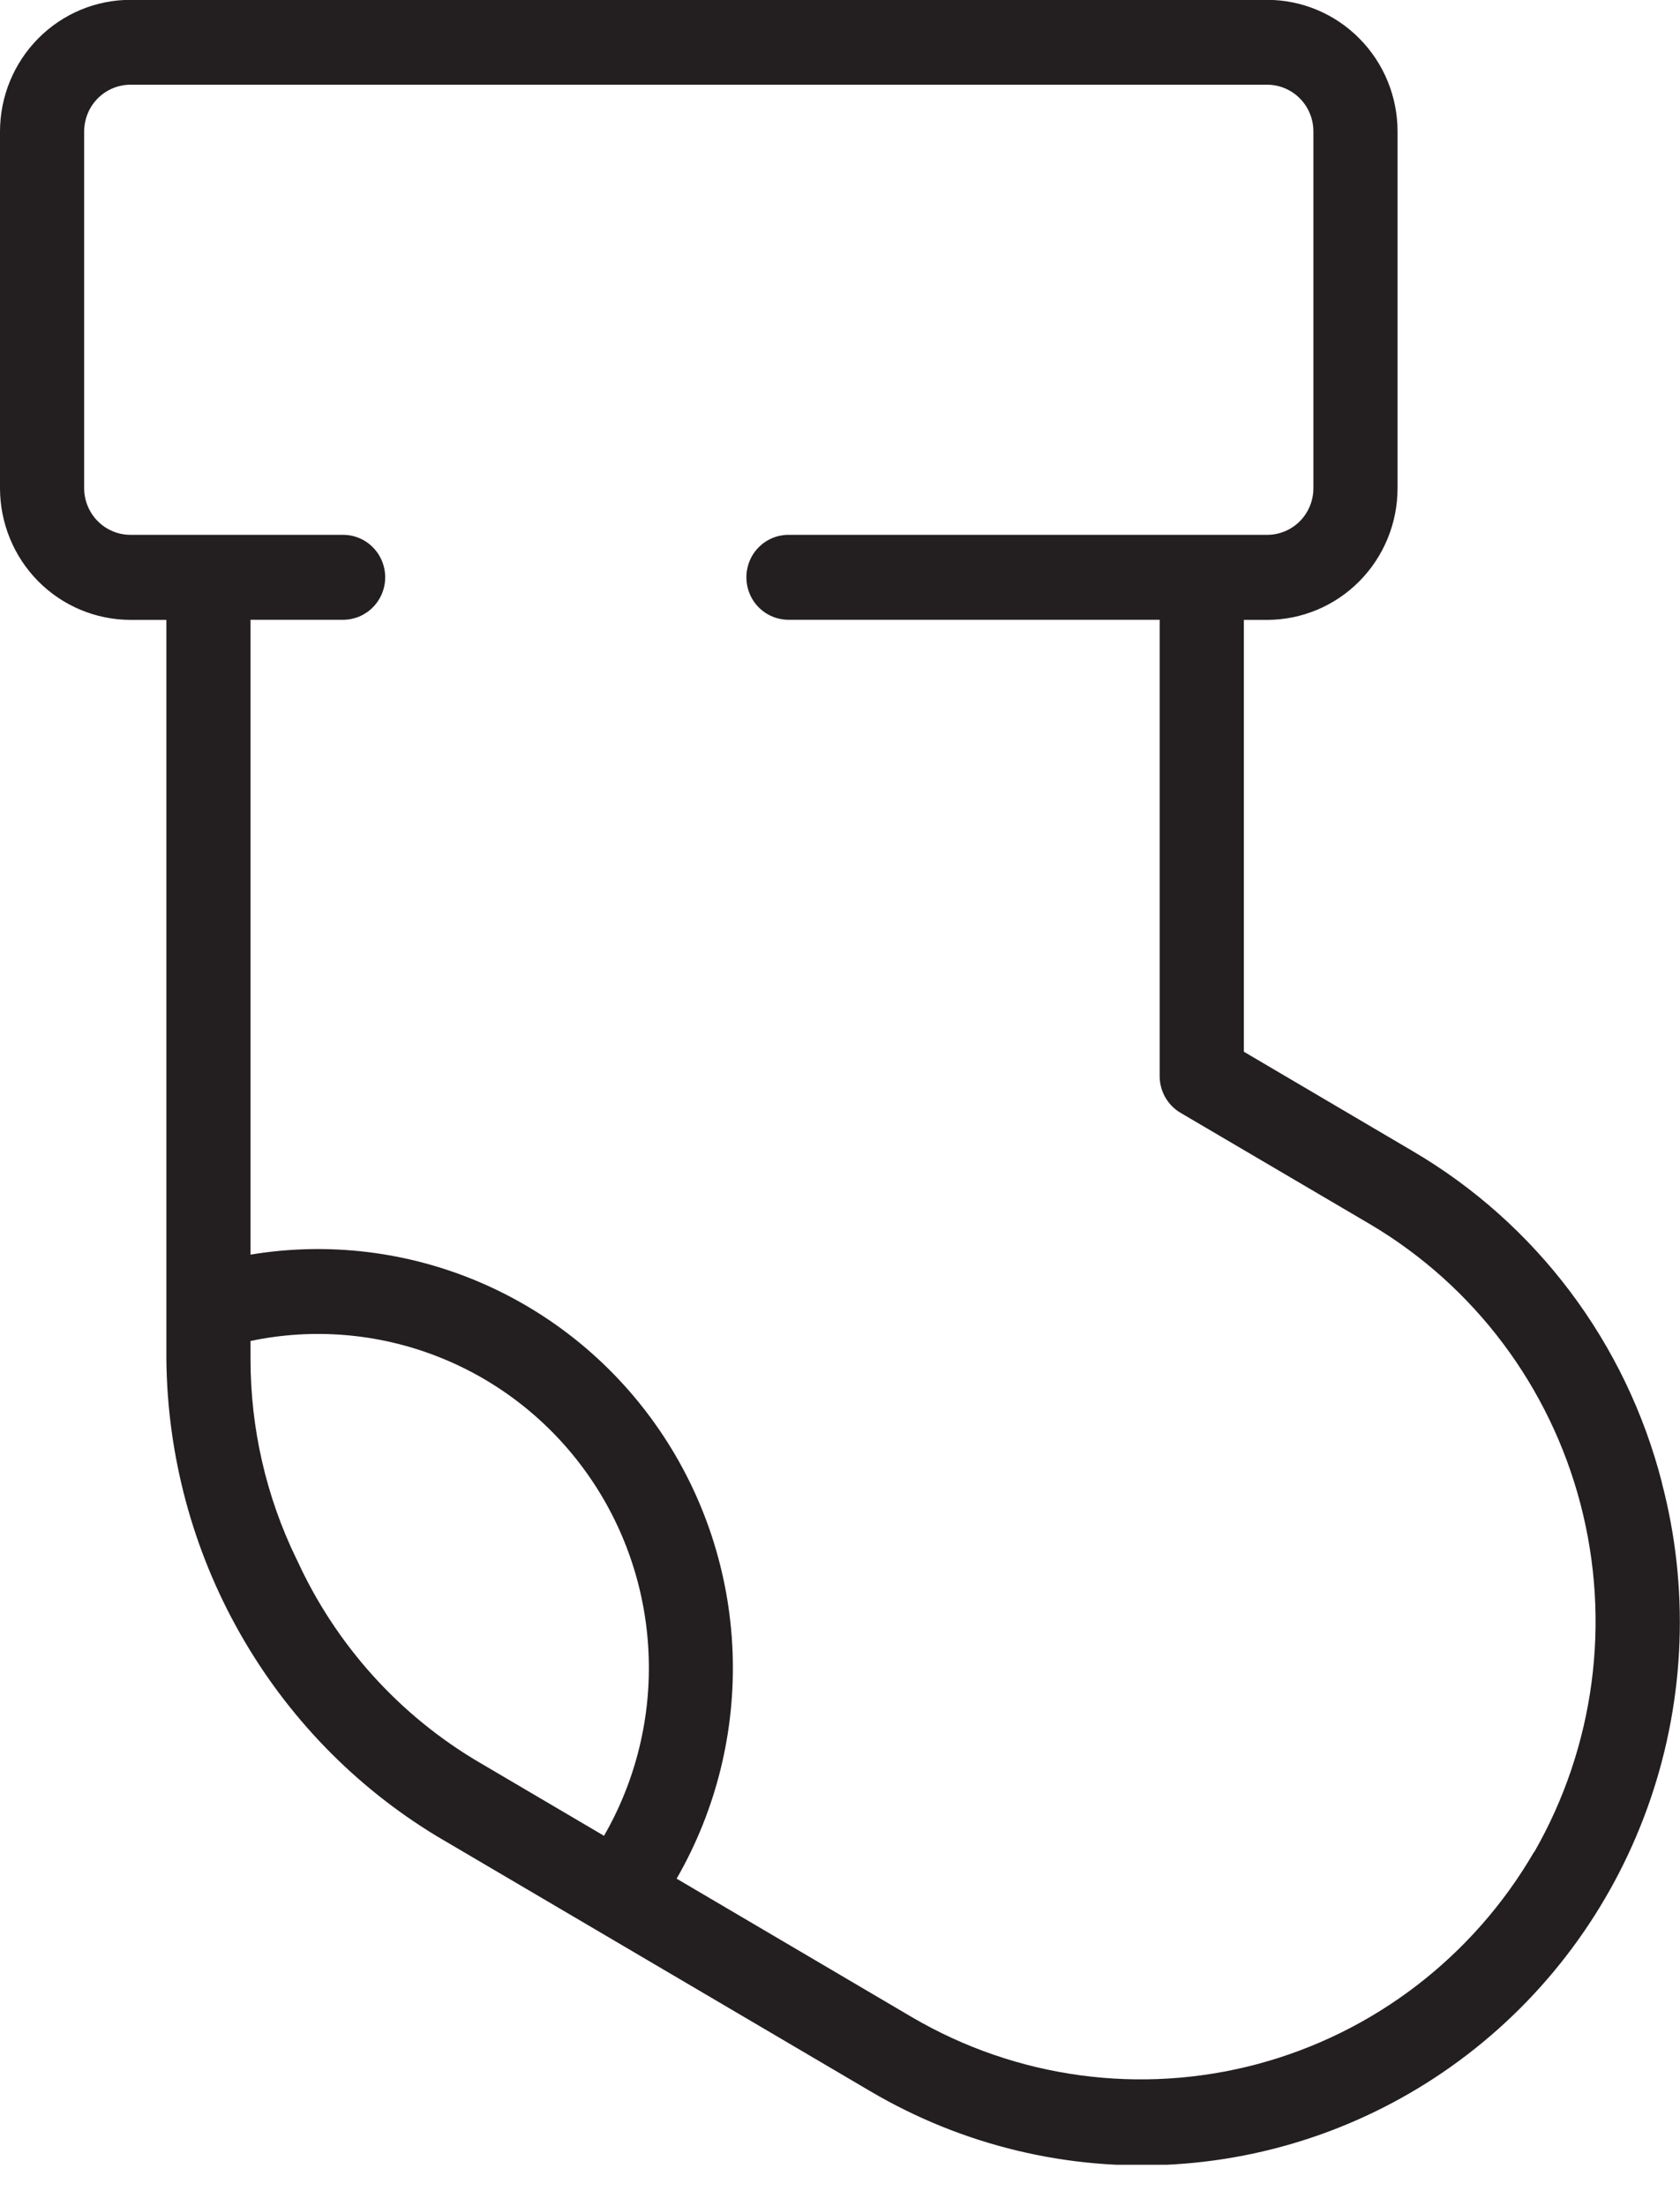 <svg width="32" height="42" viewBox="0 0 32 42" fill="none" xmlns="http://www.w3.org/2000/svg">
<g clip-path="url(#clip0_15_187)">
<path d="M31.655 28.224C31.317 26.908 30.724 25.673 29.909 24.59C29.095 23.508 28.076 22.599 26.911 21.916L23.692 20.022V11.801H24.137C24.796 11.8 25.427 11.536 25.892 11.066C26.358 10.596 26.62 9.96 26.62 9.295V2.502C26.62 1.838 26.358 1.201 25.892 0.732C25.427 0.262 24.796 -0.002 24.137 -0.003H2.485C1.826 -0.003 1.195 0.261 0.729 0.731C0.263 1.201 0.001 1.838 0 2.502V9.295C0.001 9.96 0.263 10.597 0.729 11.067C1.195 11.536 1.826 11.8 2.485 11.801H3.169V25.872C3.186 27.706 3.668 29.504 4.571 31.095C5.473 32.686 6.766 34.017 8.324 34.959L16.576 39.811C18.329 40.844 20.345 41.329 22.371 41.204C24.397 41.079 26.34 40.351 27.955 39.11C29.57 37.87 30.783 36.174 31.442 34.237C32.101 32.301 32.175 30.21 31.655 28.231V28.224ZM5.655 29.694L5.647 29.68C5.069 28.493 4.77 27.188 4.772 25.866V25.529C5.964 25.278 7.203 25.381 8.338 25.826C9.474 26.27 10.457 27.037 11.17 28.034C11.882 29.03 12.293 30.214 12.352 31.442C12.412 32.669 12.117 33.887 11.505 34.949L9.135 33.555C7.609 32.661 6.393 31.312 5.655 29.694ZM29.219 35.258C28.058 37.255 26.161 38.707 23.943 39.297C21.724 39.887 19.365 39.567 17.379 38.407L12.888 35.765C13.642 34.457 14.011 32.96 13.954 31.449C13.896 29.937 13.414 28.473 12.563 27.228C11.713 25.982 10.528 25.007 9.149 24.415C7.769 23.823 6.251 23.639 4.772 23.885V11.799H6.535C6.748 11.799 6.952 11.714 7.102 11.562C7.252 11.411 7.337 11.205 7.337 10.99C7.337 10.776 7.252 10.57 7.102 10.419C6.952 10.267 6.748 10.182 6.535 10.182H2.485C2.251 10.182 2.027 10.088 1.862 9.922C1.696 9.755 1.603 9.529 1.603 9.294V2.501C1.604 2.265 1.697 2.039 1.862 1.873C2.027 1.707 2.251 1.613 2.485 1.613H24.137C24.371 1.613 24.594 1.707 24.759 1.873C24.924 2.04 25.017 2.265 25.017 2.501V9.294C25.017 9.529 24.925 9.755 24.76 9.922C24.595 10.088 24.371 10.182 24.137 10.182H15.018C14.806 10.182 14.602 10.267 14.451 10.419C14.301 10.57 14.217 10.776 14.217 10.99C14.217 11.205 14.301 11.411 14.451 11.562C14.602 11.714 14.806 11.799 15.018 11.799H22.089V20.486C22.089 20.628 22.125 20.767 22.195 20.889C22.265 21.012 22.365 21.114 22.486 21.185L26.103 23.31C28.081 24.482 29.52 26.396 30.105 28.635C30.69 30.874 30.373 33.255 29.224 35.258H29.219Z" fill="#231F20"/>
</g>
<defs>
<clipPath id="clip0_15_187">
<rect width="32" height="41.212" fill="white"/>
</clipPath>
</defs>
</svg>
